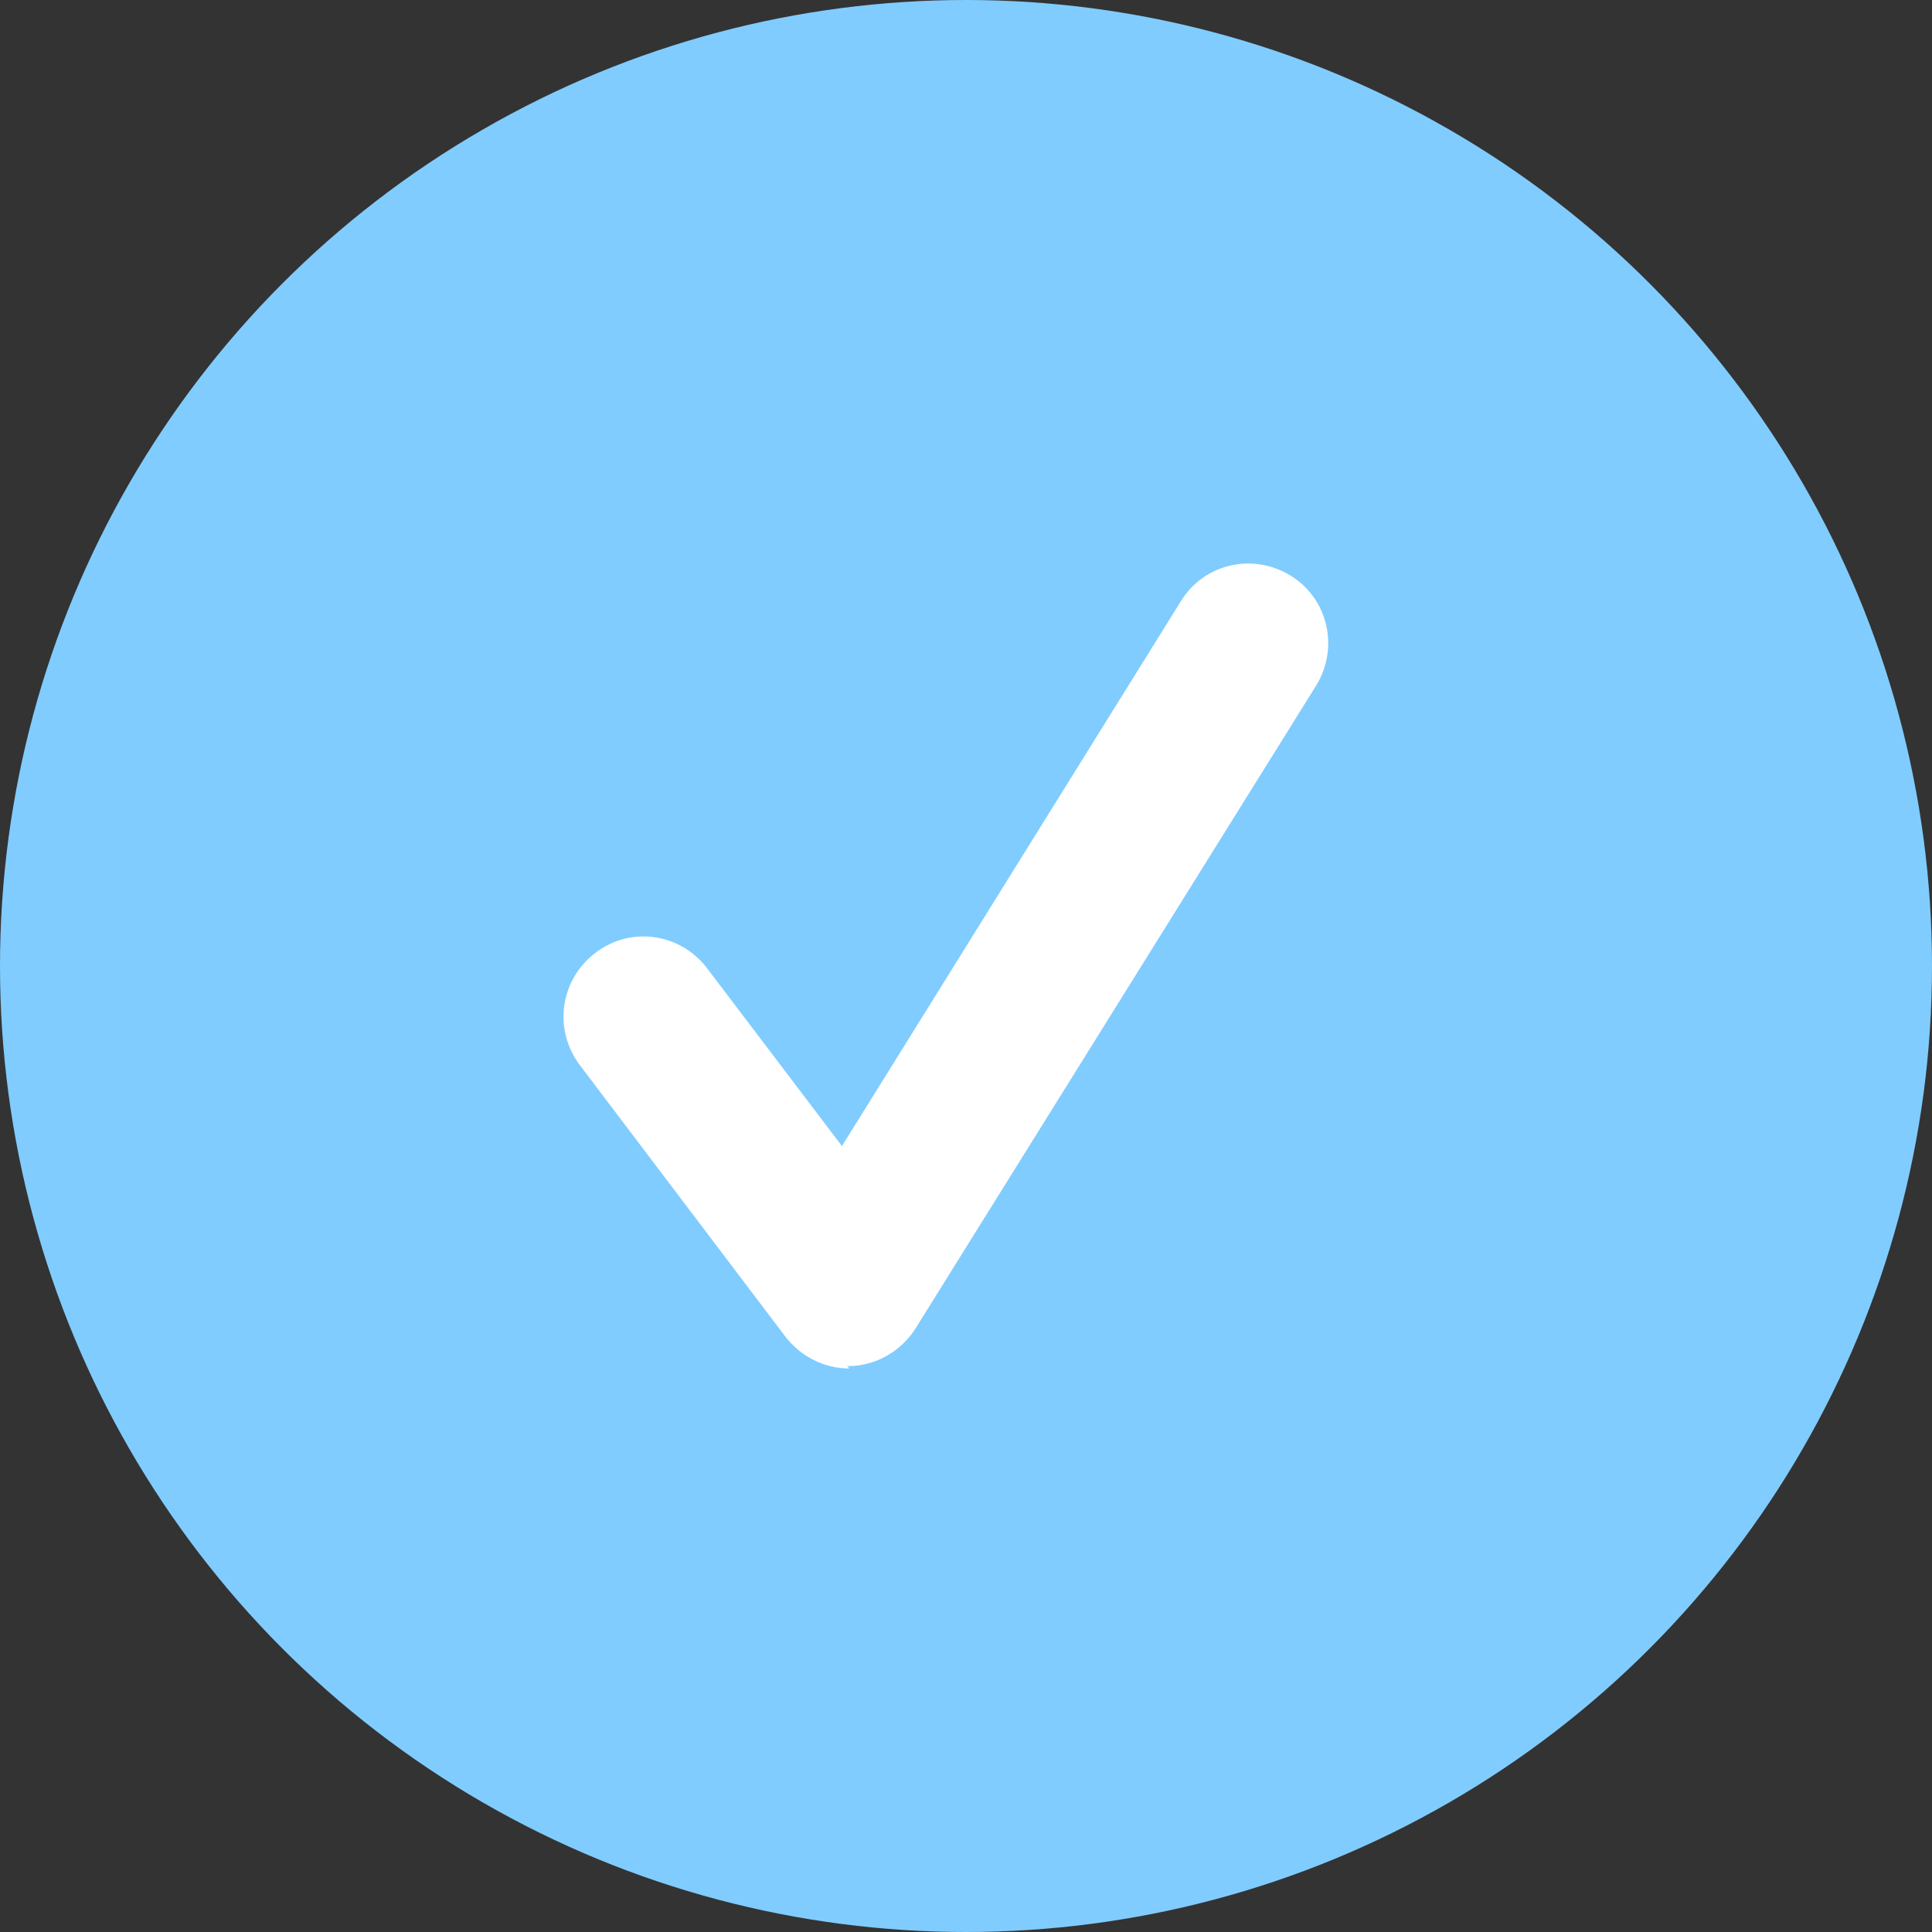 <svg width="24" height="24" viewBox="0 0 24 24" fill="none" xmlns="http://www.w3.org/2000/svg">
<rect x="0" y="0" width="24" height="24" fill="#333333" stroke="none"/>
<circle cx="12" cy="12" r="12" fill="#80CCFF"/>
<path d="M10.551 17C10.238 17 9.946 16.851 9.754 16.601L7.204 13.233C6.87 12.791 6.955 12.172 7.396 11.837C7.831 11.502 8.45 11.588 8.785 12.03L10.459 14.237L14.667 7.472C14.952 7.002 15.564 6.86 16.034 7.152C16.497 7.436 16.64 8.049 16.348 8.519L11.37 16.507C11.192 16.785 10.893 16.956 10.572 16.97C10.551 16.97 10.537 16.97 10.523 16.97L10.551 17Z" fill="white"/>
</svg>
